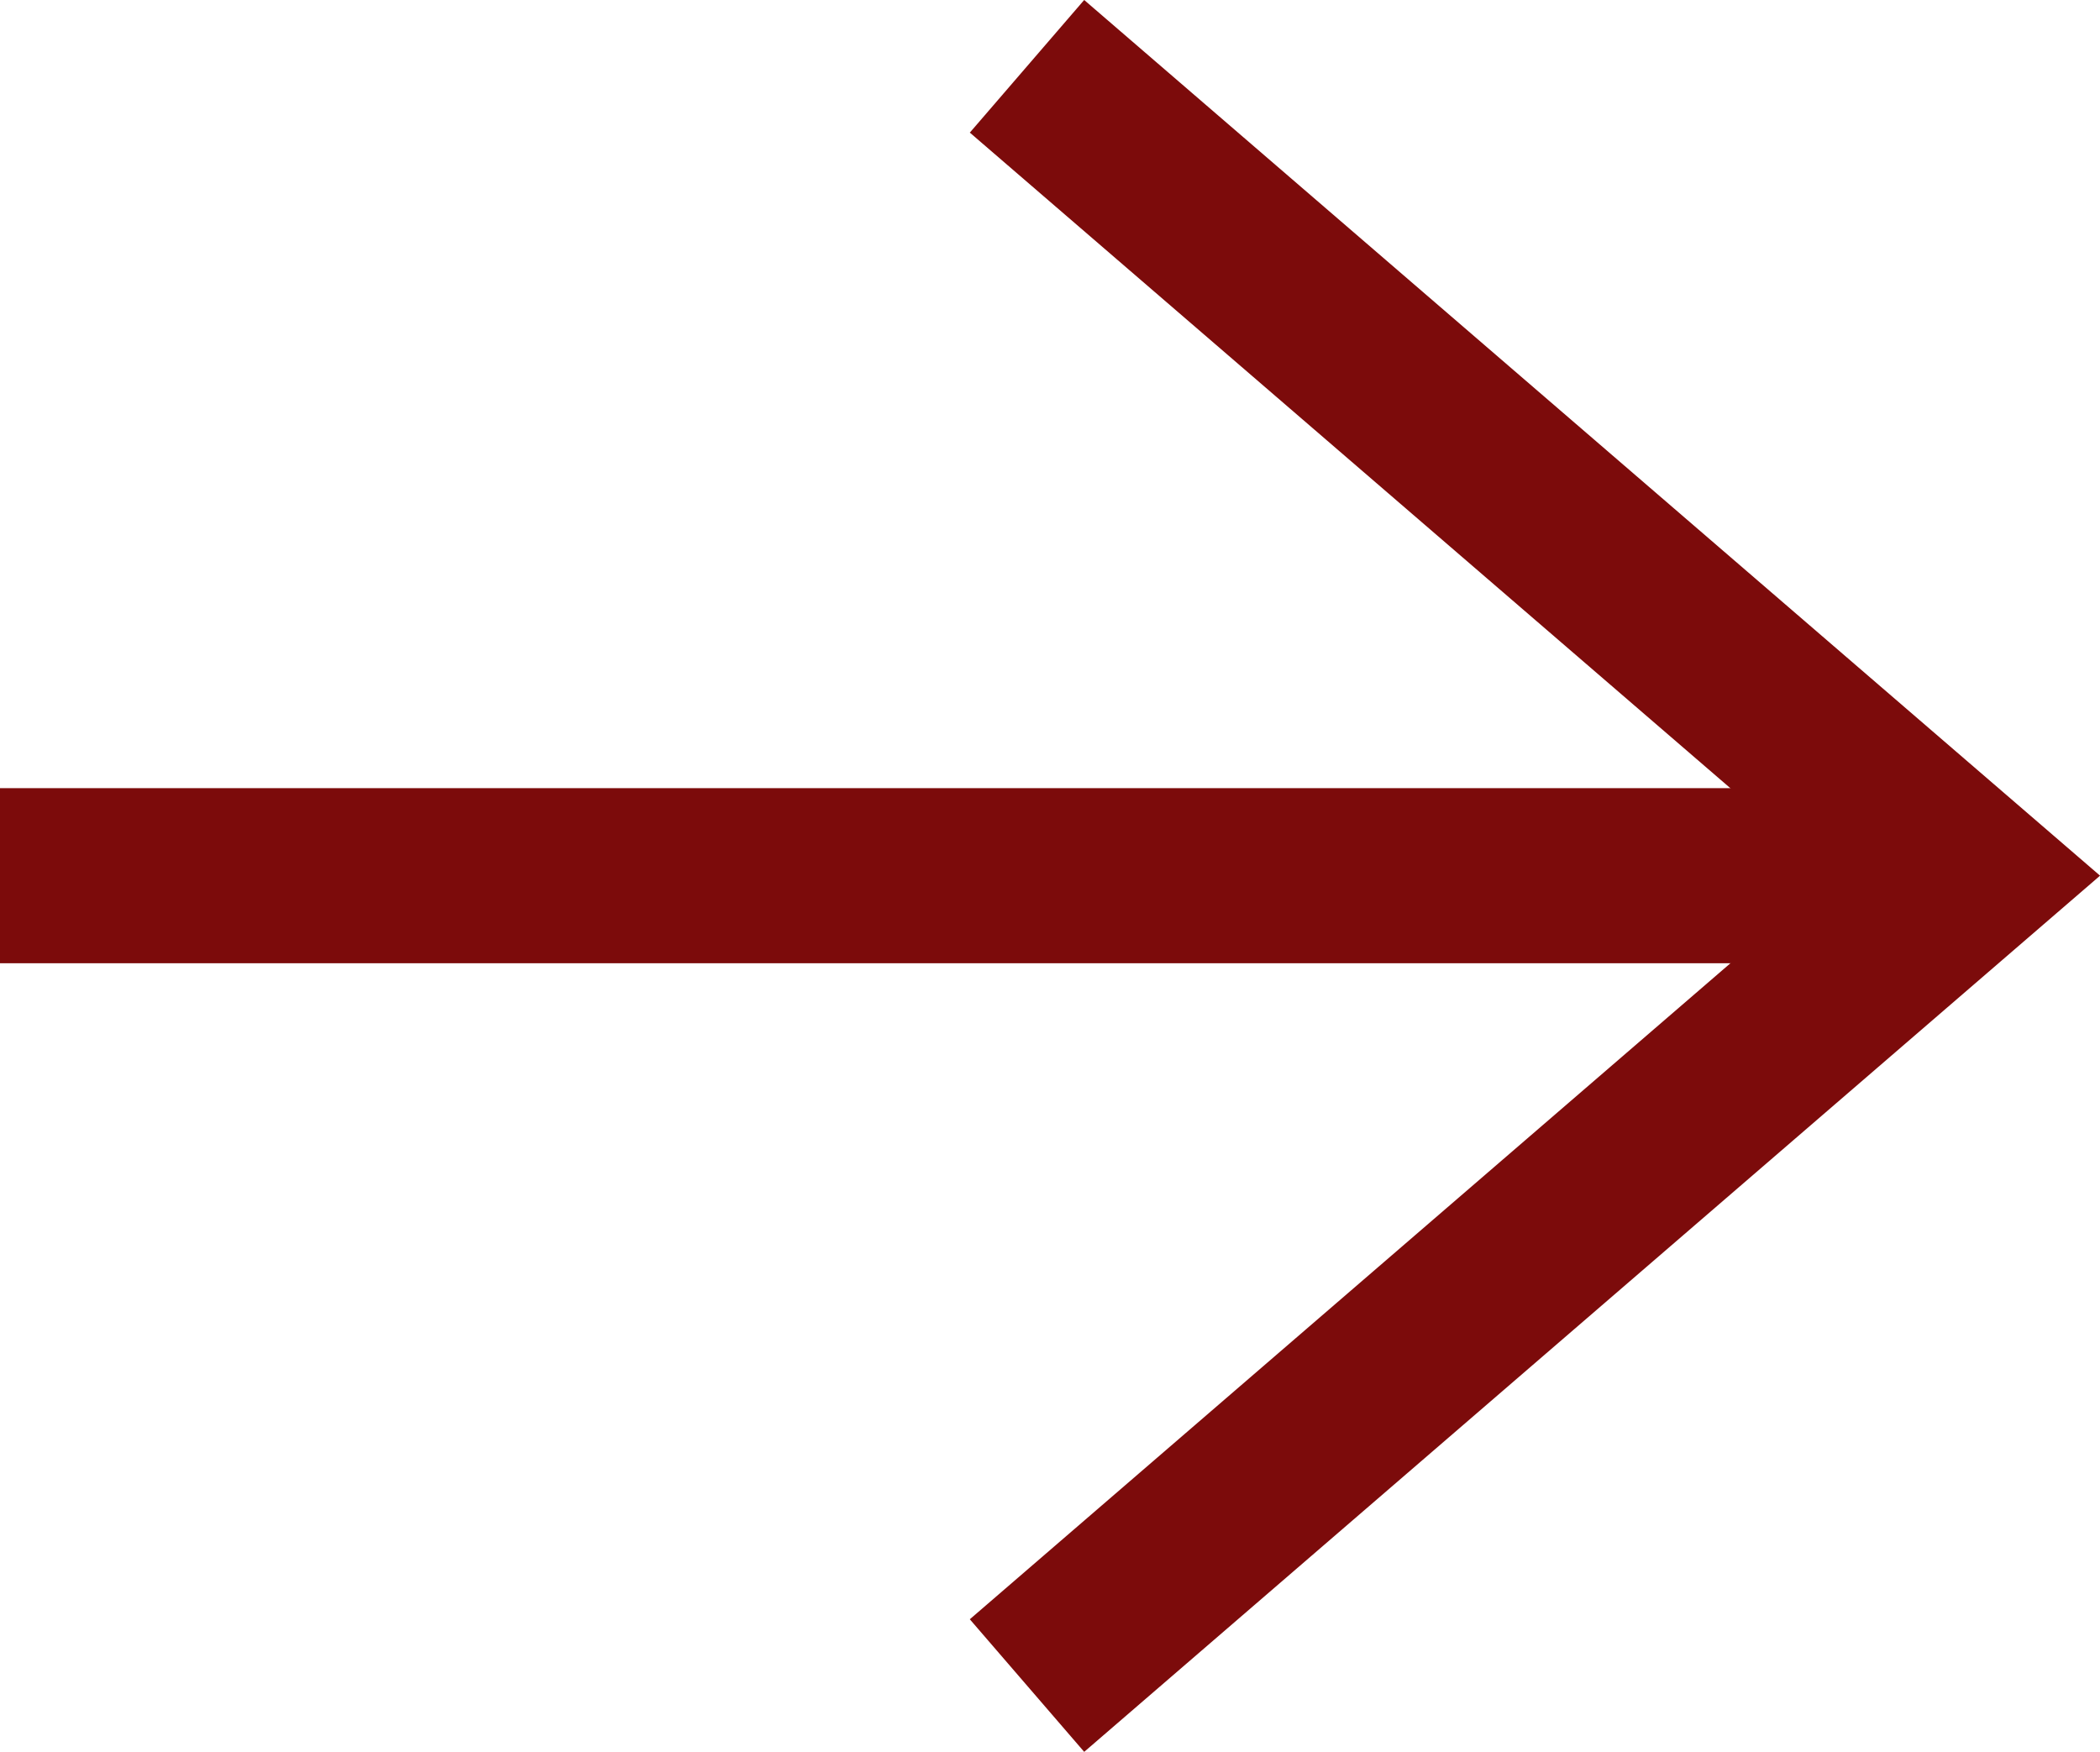 <svg xmlns="http://www.w3.org/2000/svg" width="17.988" height="15.008" viewBox="0 0 17.988 15.008">
  <g id="Group_15289" data-name="Group 15289" transform="translate(0 0.568)">
    <path id="Path_15422" data-name="Path 15422" d="M8947.775-17880h16.2" transform="translate(-8947.775 17886.934)" fill="none" stroke="#7c0b0b" stroke-width="1.5"/>
    <path id="Path_15423" data-name="Path 15423" d="M8952.916-17884.191l8.043,6.934-8.043,6.938" transform="translate(-8944.119 17884.191)" fill="none" stroke="#7c0b0b" stroke-width="1.5"/>
  </g>
</svg>
